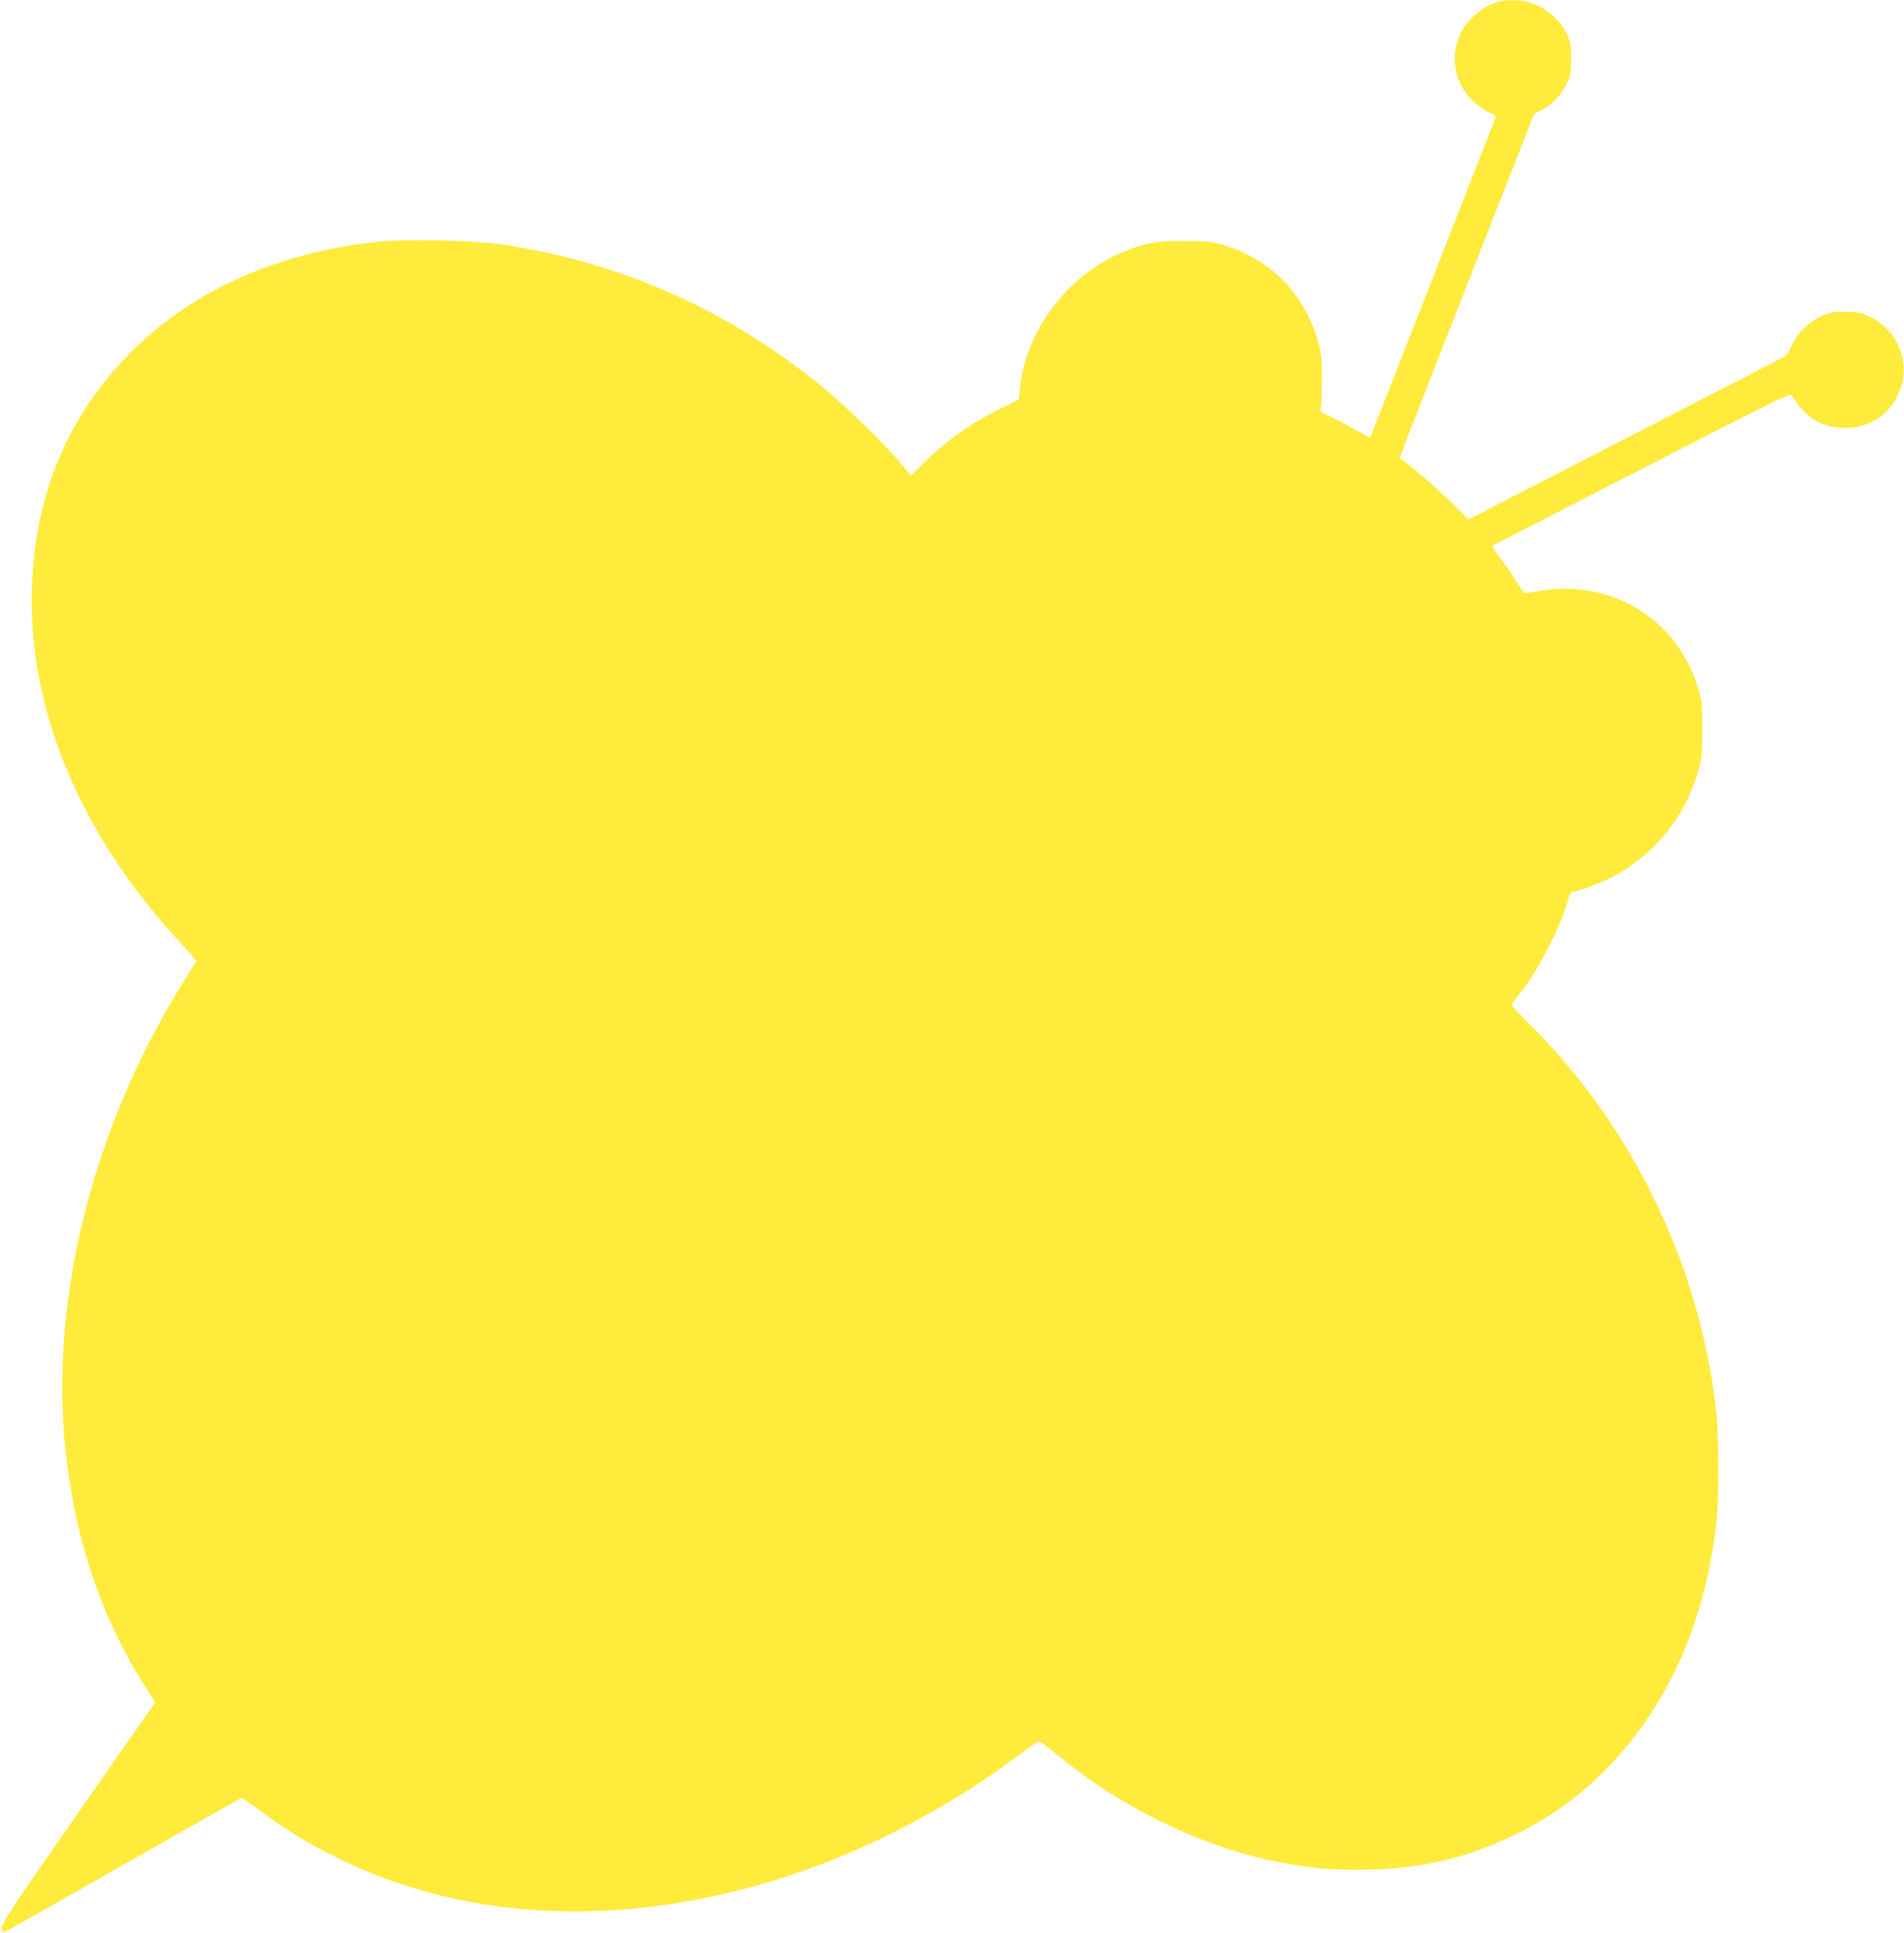 <?xml version="1.0" standalone="no"?>
<!DOCTYPE svg PUBLIC "-//W3C//DTD SVG 20010904//EN"
 "http://www.w3.org/TR/2001/REC-SVG-20010904/DTD/svg10.dtd">
<svg version="1.0" xmlns="http://www.w3.org/2000/svg"
 width="1261pt" height="1280pt" viewBox="0 0 1261 1280"
 preserveAspectRatio="xMidYMid meet">
<g transform="translate(0,1280) scale(0.1,-0.1)"
fill="#ffeb3b" stroke="none">
<path d="M9935 12791 c-105 -26 -212 -112 -259 -207 -78 -158 -44 -339 85
-459 32 -29 79 -61 104 -71 34 -13 44 -21 40 -33 -21 -55 -828 -2116 -830
-2118 -1 -2 -46 22 -101 52 -54 30 -129 69 -166 87 -65 30 -67 32 -60 62 4 17
7 101 7 186 0 130 -4 169 -23 239 -88 325 -325 564 -647 653 -67 18 -107 22
-245 22 -181 1 -258 -13 -406 -75 -366 -152 -645 -525 -680 -910 l-7 -65 -120
-60 c-199 -98 -364 -215 -518 -368 l-76 -75 -64 77 c-100 121 -361 376 -507
497 -627 517 -1343 838 -2137 956 -178 26 -624 37 -802 20 -671 -67 -1241
-319 -1653 -731 -436 -435 -660 -993 -660 -1647 0 -783 346 -1578 987 -2269
57 -62 103 -114 103 -117 0 -2 -36 -62 -81 -133 -623 -995 -909 -2180 -774
-3207 75 -567 246 -1047 529 -1487 l54 -85 -42 -60 c-24 -33 -255 -365 -515
-738 -491 -705 -478 -685 -446 -725 1 -1 353 198 783 443 430 245 786 446 790
448 5 1 62 -38 128 -87 172 -128 316 -215 509 -311 822 -405 1804 -464 2822
-169 583 168 1175 466 1682 844 68 50 129 94 137 97 7 2 50 -26 96 -64 457
-381 1001 -644 1533 -742 187 -34 303 -45 500 -44 383 0 703 73 1030 233 242
118 440 263 623 455 402 421 644 977 712 1639 14 140 14 517 0 666 -93 962
-540 1907 -1229 2596 -72 72 -131 135 -131 139 0 4 17 28 39 54 115 138 257
400 321 593 l32 98 42 10 c83 22 223 81 298 128 253 155 431 393 510 682 20
75 23 107 22 265 0 167 -2 186 -28 270 -141 460 -578 724 -1061 640 -48 -9
-89 -14 -90 -13 -2 2 -31 46 -66 98 -34 52 -82 122 -107 154 -25 33 -42 61
-36 63 5 2 450 231 989 508 847 436 981 503 990 489 94 -153 204 -220 360
-218 175 1 315 107 367 277 55 183 -33 376 -210 460 -61 29 -76 32 -162 32
-86 0 -101 -3 -162 -32 -85 -40 -151 -106 -190 -188 -16 -36 -35 -68 -41 -72
-7 -5 -482 -250 -1056 -545 l-1045 -538 -125 123 c-96 93 -276 249 -330 283
-2 2 81 218 184 481 420 1072 609 1554 656 1673 l49 125 55 29 c66 34 124 97
162 175 25 50 28 66 28 161 0 93 -4 112 -27 163 -49 104 -156 190 -270 217
-49 11 -129 11 -173 1z"/>
</g>
</svg>
